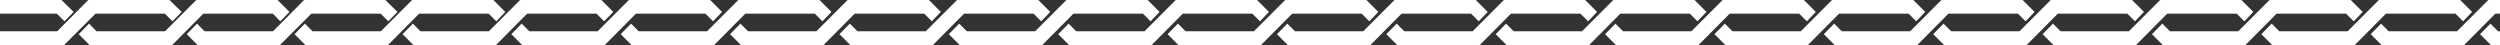 <?xml version="1.0" encoding="utf-8"?>
<!-- Generator: Adobe Illustrator 22.0.1, SVG Export Plug-In . SVG Version: 6.00 Build 0)  -->
<svg version="1.1" id="Calque_1" xmlns="http://www.w3.org/2000/svg" xmlns:xlink="http://www.w3.org/1999/xlink" x="0px" y="0px"
	 viewBox="0 0 1280 23.1" style="enable-background:new 0 0 1280 23.1;" xml:space="preserve">
<rect x="0" y="0" width="1280" height="23.1" fill="#333333" stroke="none"/>
<style type="text/css">
	.st0{fill:#FFFFFF;}
</style>
<g>
	<polygon class="st0" points="307.9,0 266.3,0 250.3,16 215.2,16 211.4,12.1 206.1,17.5 211.7,23.1 253.9,23.1 269.9,7 305.4,7 
		309.3,10.9 314,6.1 	"/>
	<polygon class="st0" points="250.2,7 254.1,10.9 258.7,6.1 252.6,0 211,0 195,16 160,16 156.1,12.1 150.8,17.5 156.4,23.1 
		198.6,23.1 214.6,7 	"/>
	<polygon class="st0" points="361.2,7 365.1,10.9 369.7,6.1 363.6,0 322,0 306,16 271,16 267.1,12.1 261.8,17.5 267.4,23.1 
		309.6,23.1 325.6,7 	"/>
	<polygon class="st0" points="417.2,7 421.1,10.9 425.7,6.1 419.6,0 378,0 362,16 327,16 323.1,12.1 317.8,17.5 323.4,23.1 
		365.6,23.1 381.6,7 	"/>
	<polygon class="st0" points="473.2,7 477.1,10.9 481.7,6.1 475.6,0 434,0 418,16 383,16 379.1,12.1 373.8,17.5 379.4,23.1 
		421.6,23.1 437.6,7 	"/>
	<polygon class="st0" points="529.2,7 533.1,10.9 537.7,6.1 531.6,0 490,0 474,16 439,16 435.1,12.1 429.8,17.5 435.4,23.1 
		477.6,23.1 493.6,7 	"/>
	<polygon class="st0" points="585.2,7 589.1,10.9 593.7,6.1 587.6,0 546,0 530,16 495,16 491.1,12.1 485.8,17.5 491.4,23.1 
		533.6,23.1 549.6,7 	"/>
	<polygon class="st0" points="641.2,7 645.1,10.9 649.7,6.1 643.6,0 602,0 586,16 551,16 547.1,12.1 541.8,17.5 547.4,23.1 
		589.6,23.1 605.6,7 	"/>
	<polygon class="st0" points="697.2,7 701.1,10.9 705.7,6.1 699.6,0 658,0 642,16 607,16 603.1,12.1 597.8,17.5 603.4,23.1 
		645.6,23.1 661.6,7 	"/>
	<polygon class="st0" points="753.2,7 757.1,10.9 761.7,6.1 755.6,0 714,0 698,16 663,16 659.1,12.1 653.8,17.5 659.4,23.1 
		701.6,23.1 717.6,7 	"/>
	<polygon class="st0" points="809.2,7 813.1,10.9 817.7,6.1 811.6,0 770,0 754,16 719,16 715.1,12.1 709.8,17.5 715.4,23.1 
		757.6,23.1 773.6,7 	"/>
	<polygon class="st0" points="865.2,7 869.1,10.9 873.7,6.1 867.6,0 826,0 810,16 775,16 771.1,12.1 765.8,17.5 771.4,23.1 
		813.6,23.1 829.6,7 	"/>
	<polygon class="st0" points="921.2,7 925.1,10.9 929.7,6.1 923.6,0 882,0 866,16 831,16 827.1,12.1 821.8,17.5 827.4,23.1 
		869.6,23.1 885.6,7 	"/>
	<polygon class="st0" points="977.2,7 981.1,10.9 985.7,6.1 979.6,0 938,0 922,16 887,16 883.1,12.1 877.8,17.5 883.4,23.1 
		925.6,23.1 941.6,7 	"/>
	<polygon class="st0" points="1033.2,7 1037.1,10.9 1041.7,6.1 1035.6,0 994,0 978,16 943,16 939.1,12.1 933.8,17.5 939.4,23.1 
		981.6,23.1 997.6,7 	"/>
	<polygon class="st0" points="1089.2,7 1093.1,10.9 1097.7,6.1 1091.6,0 1050,0 1034,16 999,16 995.1,12.1 989.8,17.5 995.4,23.1 
		1037.6,23.1 1053.6,7 	"/>
	<polygon class="st0" points="1145.2,7 1149.1,10.9 1153.7,6.1 1147.6,0 1106,0 1090,16 1055,16 1051.1,12.1 1045.8,17.5 
		1051.4,23.1 1093.6,23.1 1109.6,7 	"/>
	<polygon class="st0" points="1201.2,7 1205.1,10.9 1209.7,6.1 1203.6,0 1162,0 1146,16 1111,16 1107.1,12.1 1101.8,17.5 
		1107.4,23.1 1149.6,23.1 1165.6,7 	"/>
	<polygon class="st0" points="1257.2,7 1261.1,10.9 1265.7,6.1 1259.6,0 1218,0 1202,16 1167,16 1163.1,12.1 1157.8,17.5 
		1163.4,23.1 1205.6,23.1 1221.6,7 	"/>
	<polygon class="st0" points="194.9,7 198.8,10.9 203.5,6.1 197.3,0 155.7,0 139.8,16 104.7,16 100.9,12.1 95.6,17.5 101.2,23.1 
		143.3,23.1 159.4,7 	"/>
	<polygon class="st0" points="139.7,7 143.5,10.9 148.2,6.1 142.1,0 100.5,0 84.5,16 49.4,16 45.6,12.1 40.3,17.5 45.9,23.1 
		88.1,23.1 104.1,7 	"/>
	<g>
		<polygon class="st0" points="1274,0 1258,16 1223,16 1219.1,12.1 1213.8,17.5 1219.4,23.1 1261.6,23.1 1277.6,7 1280,7 1280,0 		
			"/>
		<polygon class="st0" points="1279,16 1275.1,12.1 1269.8,17.5 1275.4,23.1 1280,23.1 1280,16 		"/>
	</g>
	<g>
		<polygon class="st0" points="86.8,0 45.2,0 29.3,16 0,16 0,23.1 32.8,23.1 48.9,7 84.4,7 88.3,10.9 93,6.1 		"/>
		<polygon class="st0" points="33,10.9 37.7,6.1 31.5,0 0,0 0,7 29.1,7 		"/>
	</g>
</g>
</svg>
